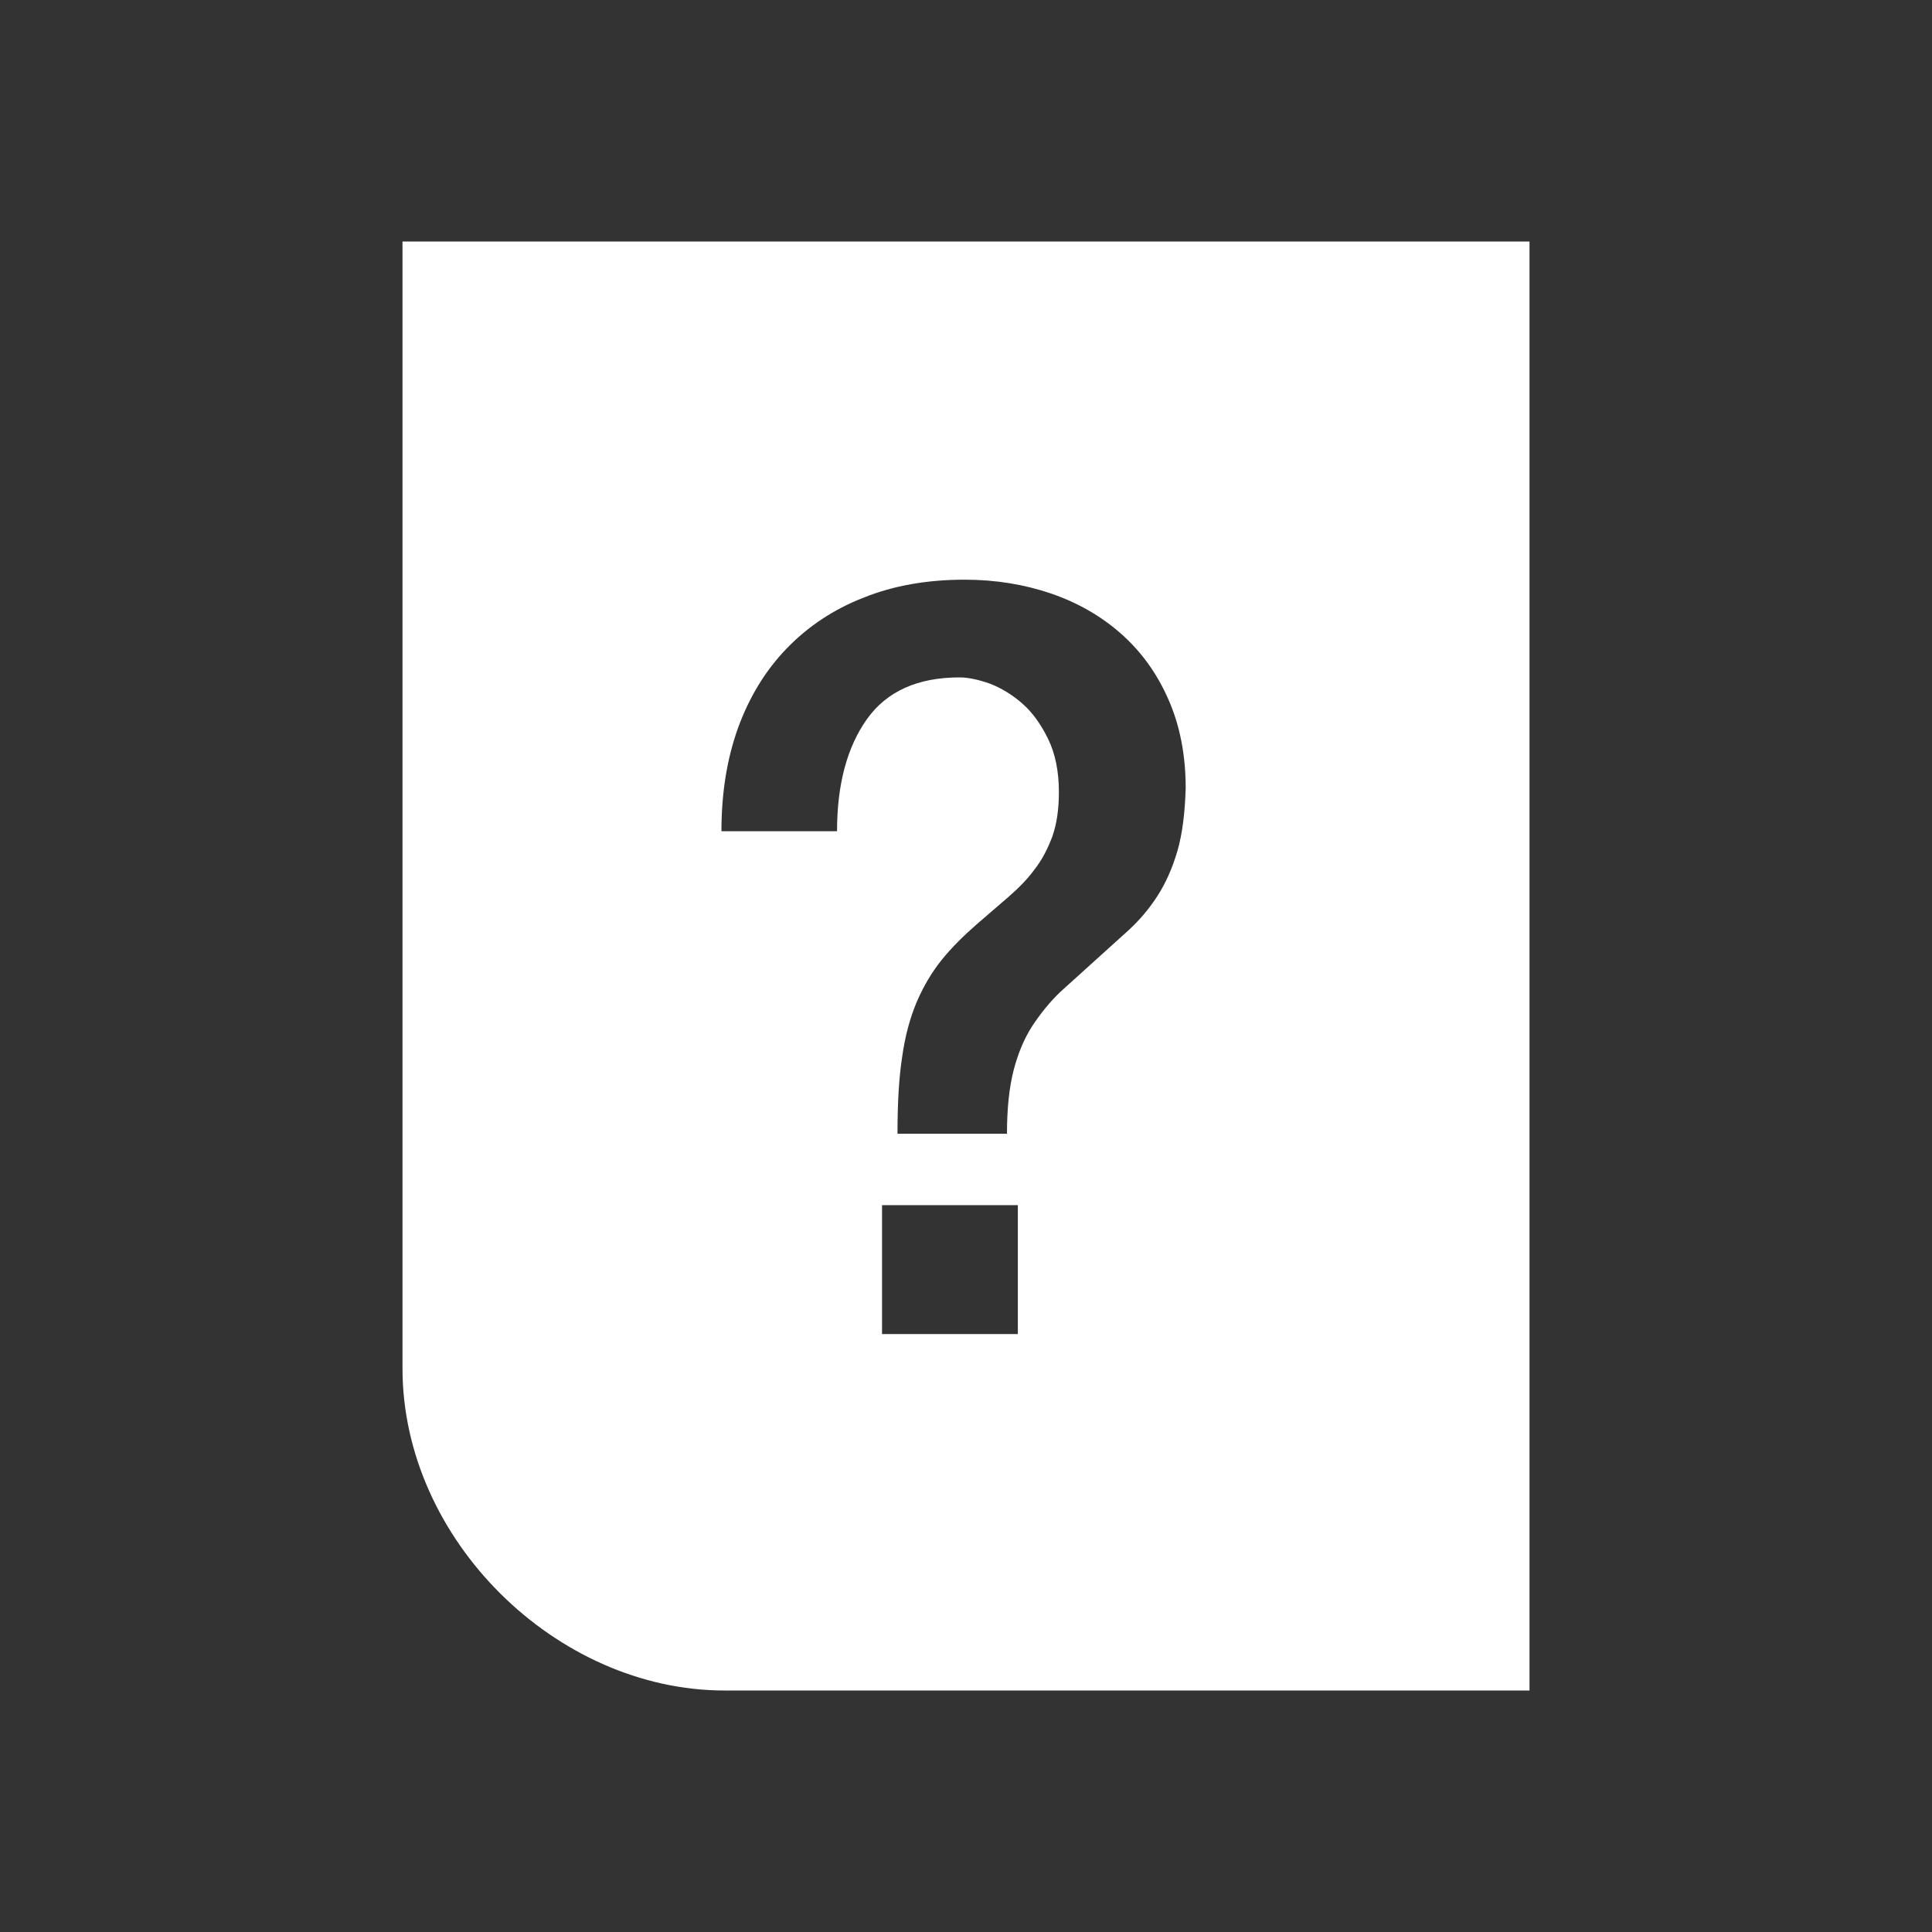 <?xml version="1.0" encoding="UTF-8"?>
<svg xmlns="http://www.w3.org/2000/svg" width="24" height="24" viewBox="0 0 24 24">
	<rect x="0" y="0" width="24" height="24" fill="#333333" stroke="none"/>
	<g fill="#fff" id="page-not-found">
		<path id="page" d="m 5,3 0,14 c 0,2.125 1.911,4 4,4 l 10,0 0,-18 z m 7.644,13.572 -1.687,0 0,-1.601 1.687,0 z m 1.982,-6.001 c -0.063,0.218 -0.148,0.405 -0.251,0.564 -0.103,0.159 -0.224,0.3 -0.358,0.423 l -0.403,0.364 -0.438,0.396 c -0.134,0.127 -0.251,0.273 -0.353,0.428 -0.103,0.159 -0.179,0.346 -0.233,0.555 -0.054,0.214 -0.081,0.473 -0.081,0.783 l -1.36,0 c 0,-0.378 0.018,-0.696 0.058,-0.955 0.036,-0.259 0.098,-0.487 0.183,-0.687 0.085,-0.196 0.188,-0.369 0.309,-0.519 0.121,-0.15 0.268,-0.296 0.434,-0.441 l 0.385,-0.332 c 0.121,-0.105 0.233,-0.214 0.327,-0.341 0.098,-0.123 0.17,-0.264 0.228,-0.419 0.054,-0.155 0.081,-0.337 0.081,-0.551 0,-0.255 -0.045,-0.478 -0.134,-0.66 C 12.931,8.997 12.823,8.847 12.698,8.738 12.573,8.629 12.438,8.547 12.295,8.492 12.152,8.442 12.027,8.415 11.919,8.415 c -0.519,0 -0.904,0.173 -1.15,0.519 -0.246,0.346 -0.371,0.81 -0.371,1.392 l -1.436,0 C 8.962,9.857 9.029,9.43 9.168,9.043 9.307,8.661 9.508,8.329 9.772,8.056 10.036,7.783 10.354,7.569 10.729,7.424 11.1,7.274 11.521,7.201 11.982,7.201 c 0.385,0 0.743,0.059 1.078,0.173 0.331,0.114 0.622,0.282 0.868,0.5 0.246,0.218 0.443,0.487 0.586,0.814 0.143,0.323 0.215,0.692 0.215,1.101 -0.009,0.305 -0.04,0.564 -0.103,0.783 z"/>
	</g>
</svg>